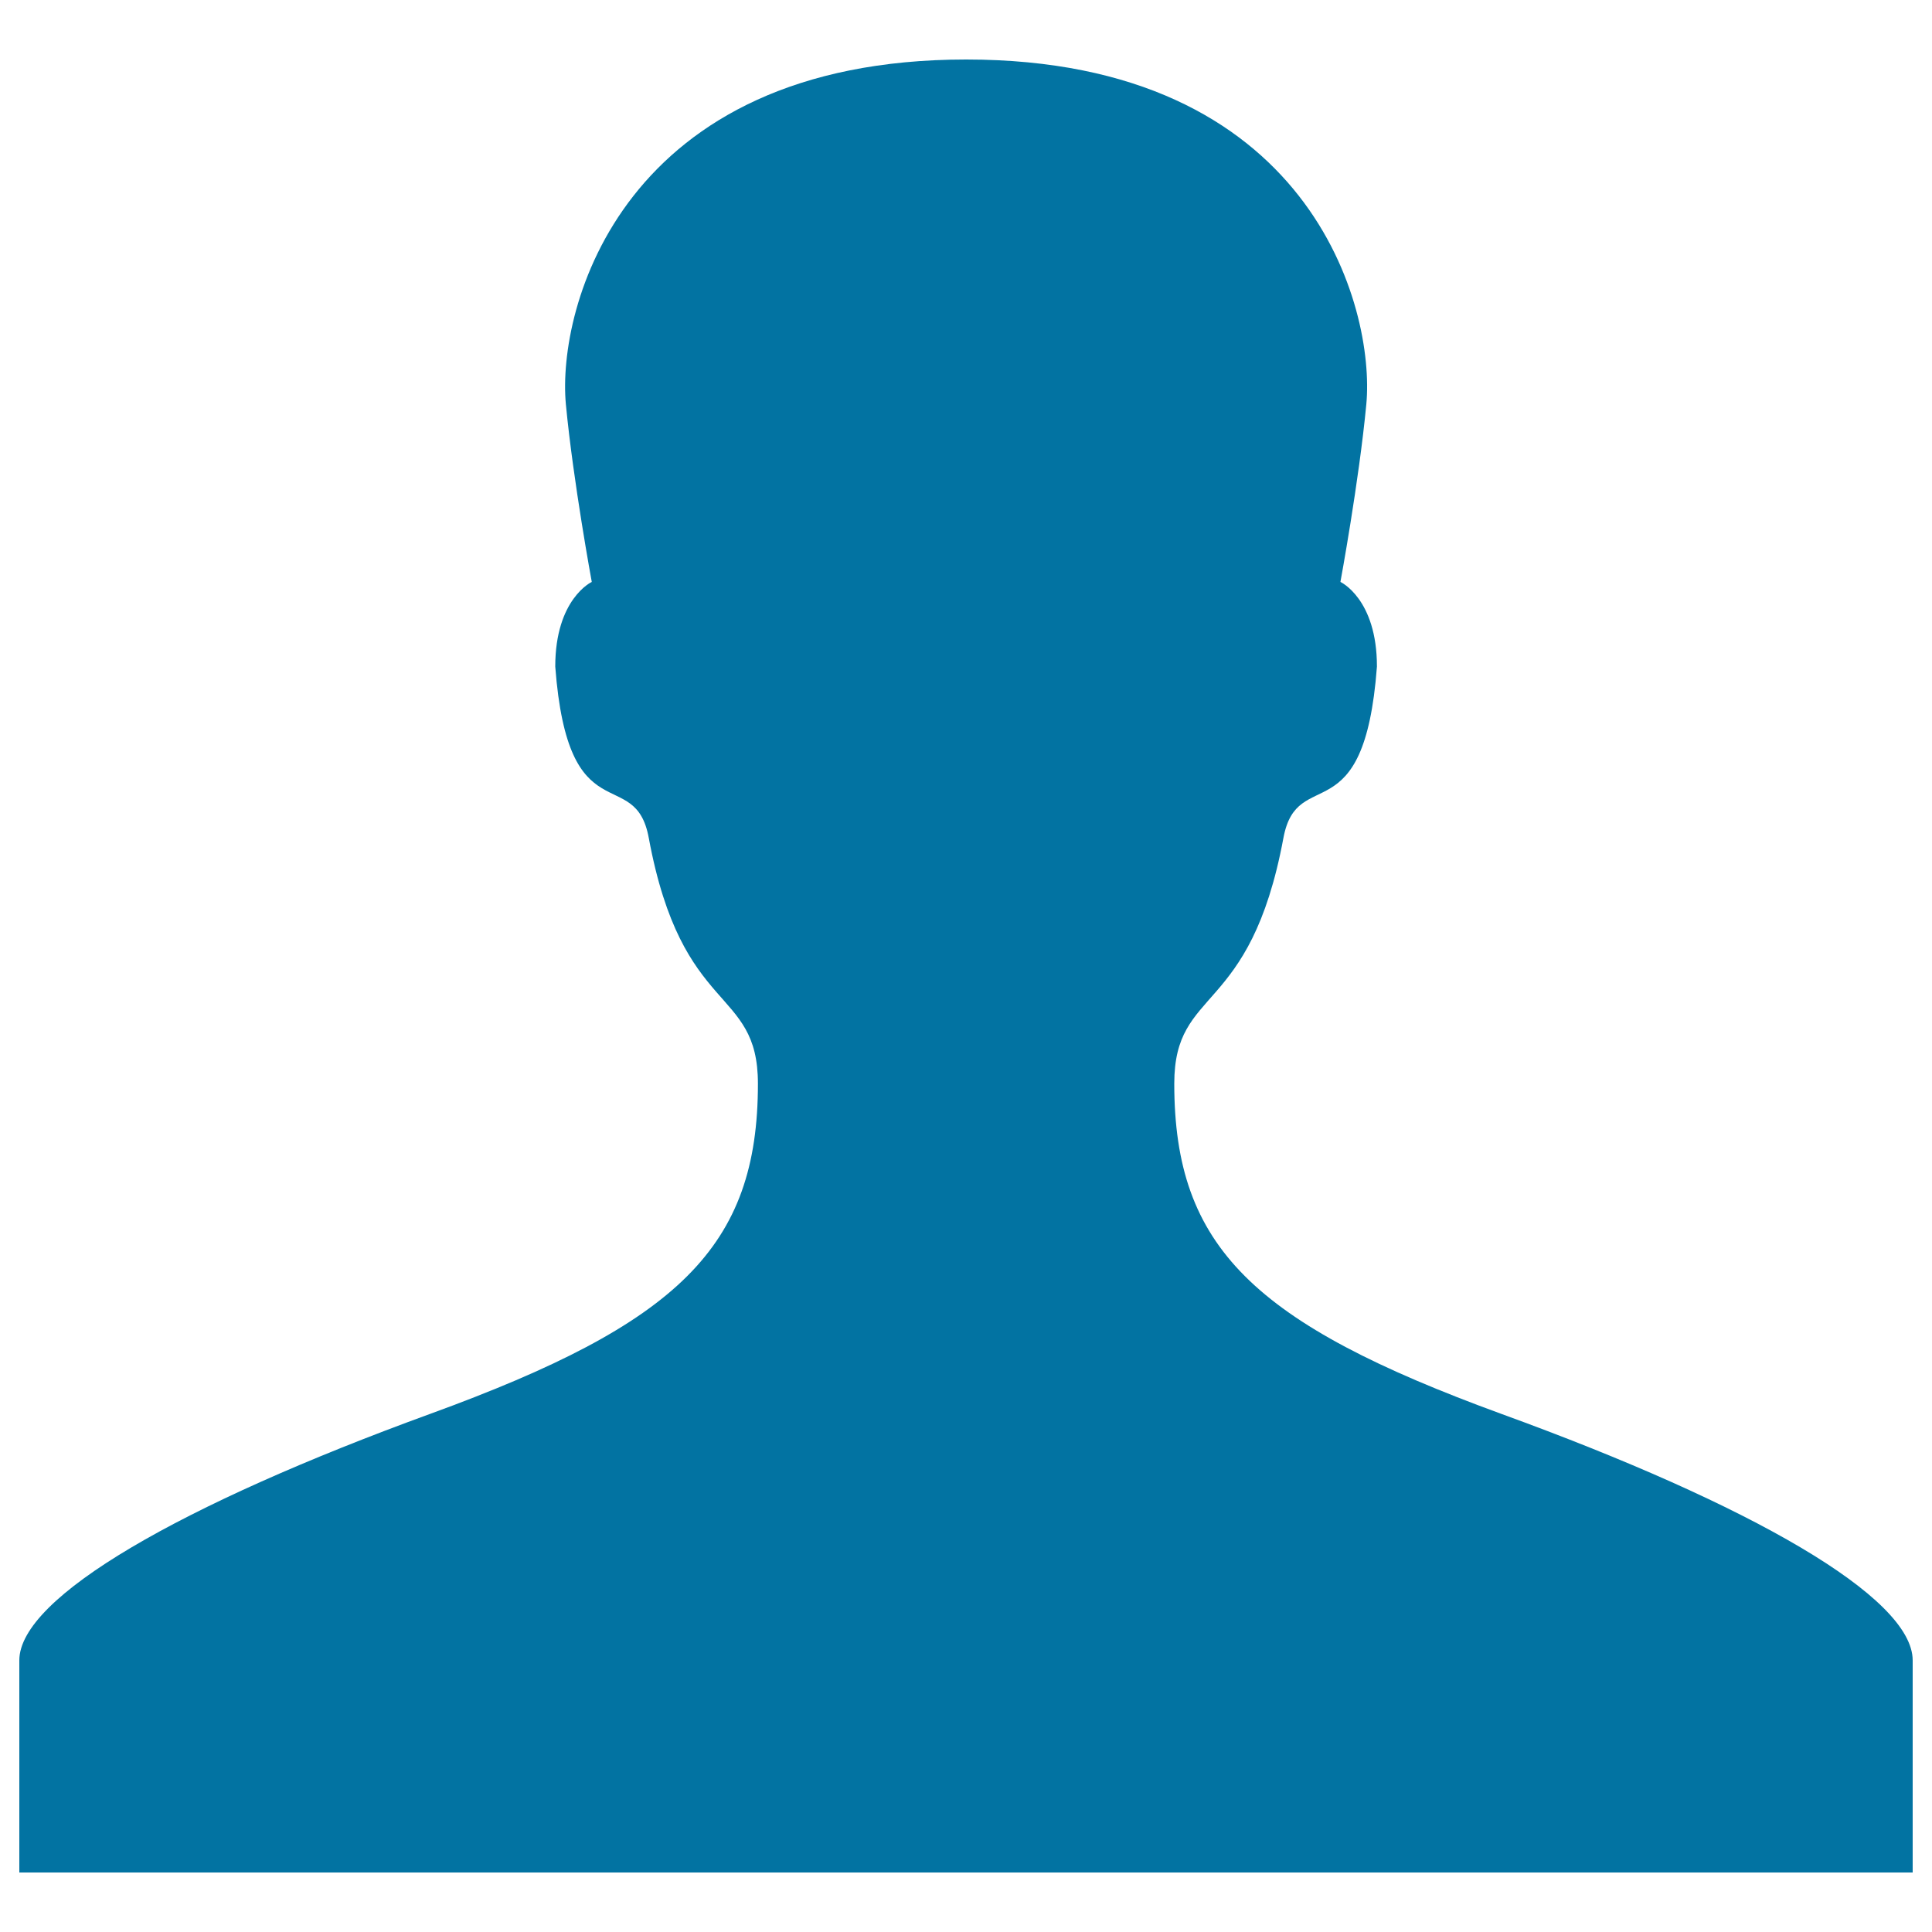<svg xmlns="http://www.w3.org/2000/svg" viewBox="0 0 1000 1000" style="fill:#0273a2">
<title>Man&#8217;s Silhouette SVG icon</title>
<g><g><path d="M777.3,731.9C648.8,685,607.8,645.5,607.8,560.9c0-50.8,39.2-34.2,56.5-127.2c7.2-38.6,41.8-0.6,48.4-88.7c0-35.1-18.9-43.8-18.9-43.8s9.6-51.9,13.4-91.9c4.7-49.8-28.8-178.5-207.1-178.5S288.2,159.5,292.9,209.3c3.8,40,13.4,91.9,13.4,91.9s-18.9,8.7-18.9,43.8c6.6,88.1,41.3,50.1,48.4,88.7c17.2,93,56.5,76.4,56.5,127.2c0,84.6-41.1,124.1-169.6,170.9C93.7,778.8,10,826.7,10,859.4c0,32.6,0,109.8,0,109.8h490h490c0,0,0-77.1,0-109.8C990,826.7,906.3,778.8,777.3,731.9z"/></g></g>
</svg>